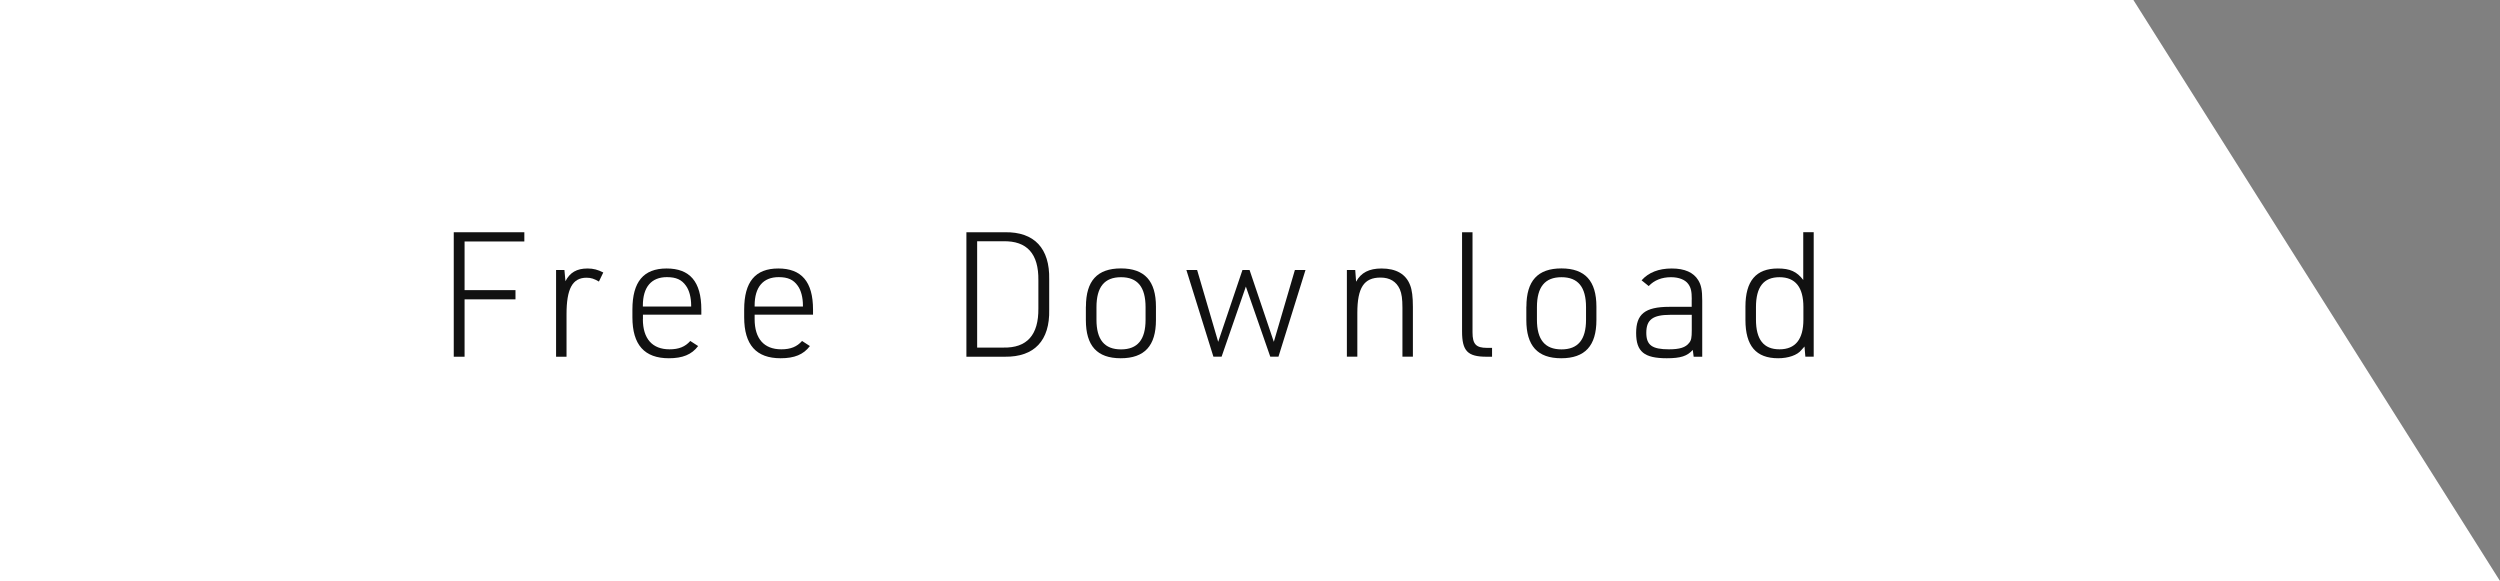 <?xml version="1.0" encoding="UTF-8"?>
<svg id="_レイヤー_2" data-name="レイヤー 2" xmlns="http://www.w3.org/2000/svg" width="344.24" height="80" viewBox="0 0 344.24 80">
  <rect x="0" y="0" width="344.24" height="80" fill="#808080" stroke="none"/>
  <defs>
    <style>
      .cls-1 {
        fill: #111;
      }

      .cls-2 {
        fill: #fff;
      }
    </style>
  </defs>
  <g id="_グロナビ" data-name="グロナビ">
    <g>
      <polygon class="cls-2" points="344.24 80 0 80 0 0 293.76 0 344.24 80"/>
      <g>
        <path class="cls-1" d="M62.48,31.98h9.72v1.27h-8.23v6.7h7.01v1.27h-7.01v7.9h-1.49v-17.14Z"/>
        <path class="cls-1" d="M76.57,37.18h1.15l.14,1.54c.62-1.2,1.56-1.75,3.05-1.75.79,0,1.42.17,2.16.55l-.6,1.25c-.65-.38-1.08-.53-1.7-.53-1.94,0-2.76,1.51-2.76,5.02v5.86h-1.44v-11.93Z"/>
        <path class="cls-1" d="M88.52,43.95c0,2.69,1.3,4.15,3.67,4.15,1.3,0,2.16-.36,2.86-1.15l1.08.7c-.89,1.18-2.14,1.68-4.03,1.68-3.36,0-5.02-1.85-5.02-5.64v-1.06c0-3.84,1.54-5.66,4.71-5.66s4.78,1.78,4.78,5.66v.7h-8.04v.62ZM95.17,42.22v-.17c0-1.08-.26-2.09-.72-2.71-.58-.82-1.34-1.18-2.62-1.18-2.14,0-3.31,1.37-3.31,3.91v.14h6.65Z"/>
        <path class="cls-1" d="M103.91,43.95c0,2.69,1.3,4.15,3.67,4.15,1.3,0,2.16-.36,2.86-1.15l1.08.7c-.89,1.18-2.14,1.68-4.03,1.68-3.36,0-5.02-1.85-5.02-5.64v-1.06c0-3.84,1.54-5.66,4.7-5.66s4.78,1.78,4.78,5.66v.7h-8.04v.62ZM110.56,42.22v-.17c0-1.08-.26-2.09-.72-2.71-.58-.82-1.34-1.18-2.62-1.18-2.14,0-3.31,1.37-3.31,3.91v.14h6.65Z"/>
        <path class="cls-1" d="M133.07,31.98h5.3c4.06-.07,6.19,2.23,6.1,6.48v4.18c.1,4.25-2.04,6.53-6.1,6.48h-5.3v-17.14ZM138.15,47.86c3.26.07,4.87-1.73,4.83-5.4v-3.86c.05-3.65-1.56-5.45-4.83-5.38h-3.6v14.64h3.6Z"/>
        <path class="cls-1" d="M149.53,42.22c0-3.55,1.56-5.26,4.82-5.26s4.82,1.73,4.82,5.26v1.85c0,3.55-1.58,5.26-4.85,5.26s-4.8-1.73-4.8-5.26v-1.85ZM157.74,42.3c0-2.78-1.1-4.13-3.38-4.13s-3.38,1.34-3.38,4.13v1.73c0,2.74,1.1,4.08,3.38,4.08s3.38-1.34,3.38-4.08v-1.73Z"/>
        <path class="cls-1" d="M163.38,37.18h1.46l2.9,9.89,3.34-9.89h.98l3.34,9.89,2.9-9.89h1.46l-3.72,11.93h-1.13l-3.36-9.65-3.34,9.65h-1.13l-3.72-11.93Z"/>
        <path class="cls-1" d="M185.46,37.18h1.15l.12,1.61c.67-1.25,1.8-1.82,3.5-1.82,2.02,0,3.36.77,3.94,2.3.26.65.38,1.61.38,2.98v6.86h-1.44v-6.74c0-1.2-.1-1.94-.36-2.54-.48-1.06-1.37-1.61-2.66-1.61-2.28,0-3.19,1.39-3.19,4.87v6.02h-1.44v-11.93Z"/>
        <path class="cls-1" d="M202.76,31.98v13.78c0,1.63.48,2.14,1.99,2.14h.7v1.22h-.77c-2.59,0-3.36-.79-3.36-3.48v-13.66h1.44Z"/>
        <path class="cls-1" d="M210.18,42.22c0-3.55,1.56-5.26,4.82-5.26s4.82,1.73,4.82,5.26v1.85c0,3.55-1.58,5.26-4.85,5.26s-4.8-1.73-4.8-5.26v-1.85ZM218.39,42.3c0-2.78-1.1-4.13-3.38-4.13s-3.38,1.34-3.38,4.13v1.73c0,2.74,1.1,4.08,3.38,4.08s3.38-1.34,3.38-4.08v-1.73Z"/>
        <path class="cls-1" d="M232.95,41.22c0-1.1-.12-1.61-.48-2.11-.43-.6-1.3-.94-2.38-.94-1.27,0-2.3.41-3.07,1.22l-.98-.79c.96-1.08,2.35-1.63,4.15-1.63s3,.55,3.65,1.61c.41.67.55,1.37.55,2.81v7.73h-1.18l-.12-.94c-.77.86-1.68,1.15-3.58,1.15-3.12,0-4.22-.91-4.22-3.48s1.18-3.6,4.58-3.6h3.07v-1.03ZM229.98,43.35c-2.4,0-3.29.67-3.29,2.47,0,1.7.79,2.28,3.12,2.28,1.49,0,2.3-.26,2.78-.89.29-.34.36-.74.36-1.7v-2.16h-2.98Z"/>
        <path class="cls-1" d="M248.48,47.7l-.1.12-.34.38c-.55.7-1.8,1.13-3.19,1.13-3.05,0-4.51-1.7-4.51-5.28v-1.82c0-3.55,1.46-5.26,4.46-5.26,1.68,0,2.62.43,3.5,1.58v-6.58h1.44v17.14h-1.15l-.12-1.42ZM241.79,44c0,2.76,1.06,4.1,3.24,4.1s3.29-1.37,3.29-4.08v-1.75c0-2.71-1.1-4.1-3.29-4.1s-3.24,1.34-3.24,4.13v1.7Z"/>
      </g>
    </g>
  </g>
</svg>